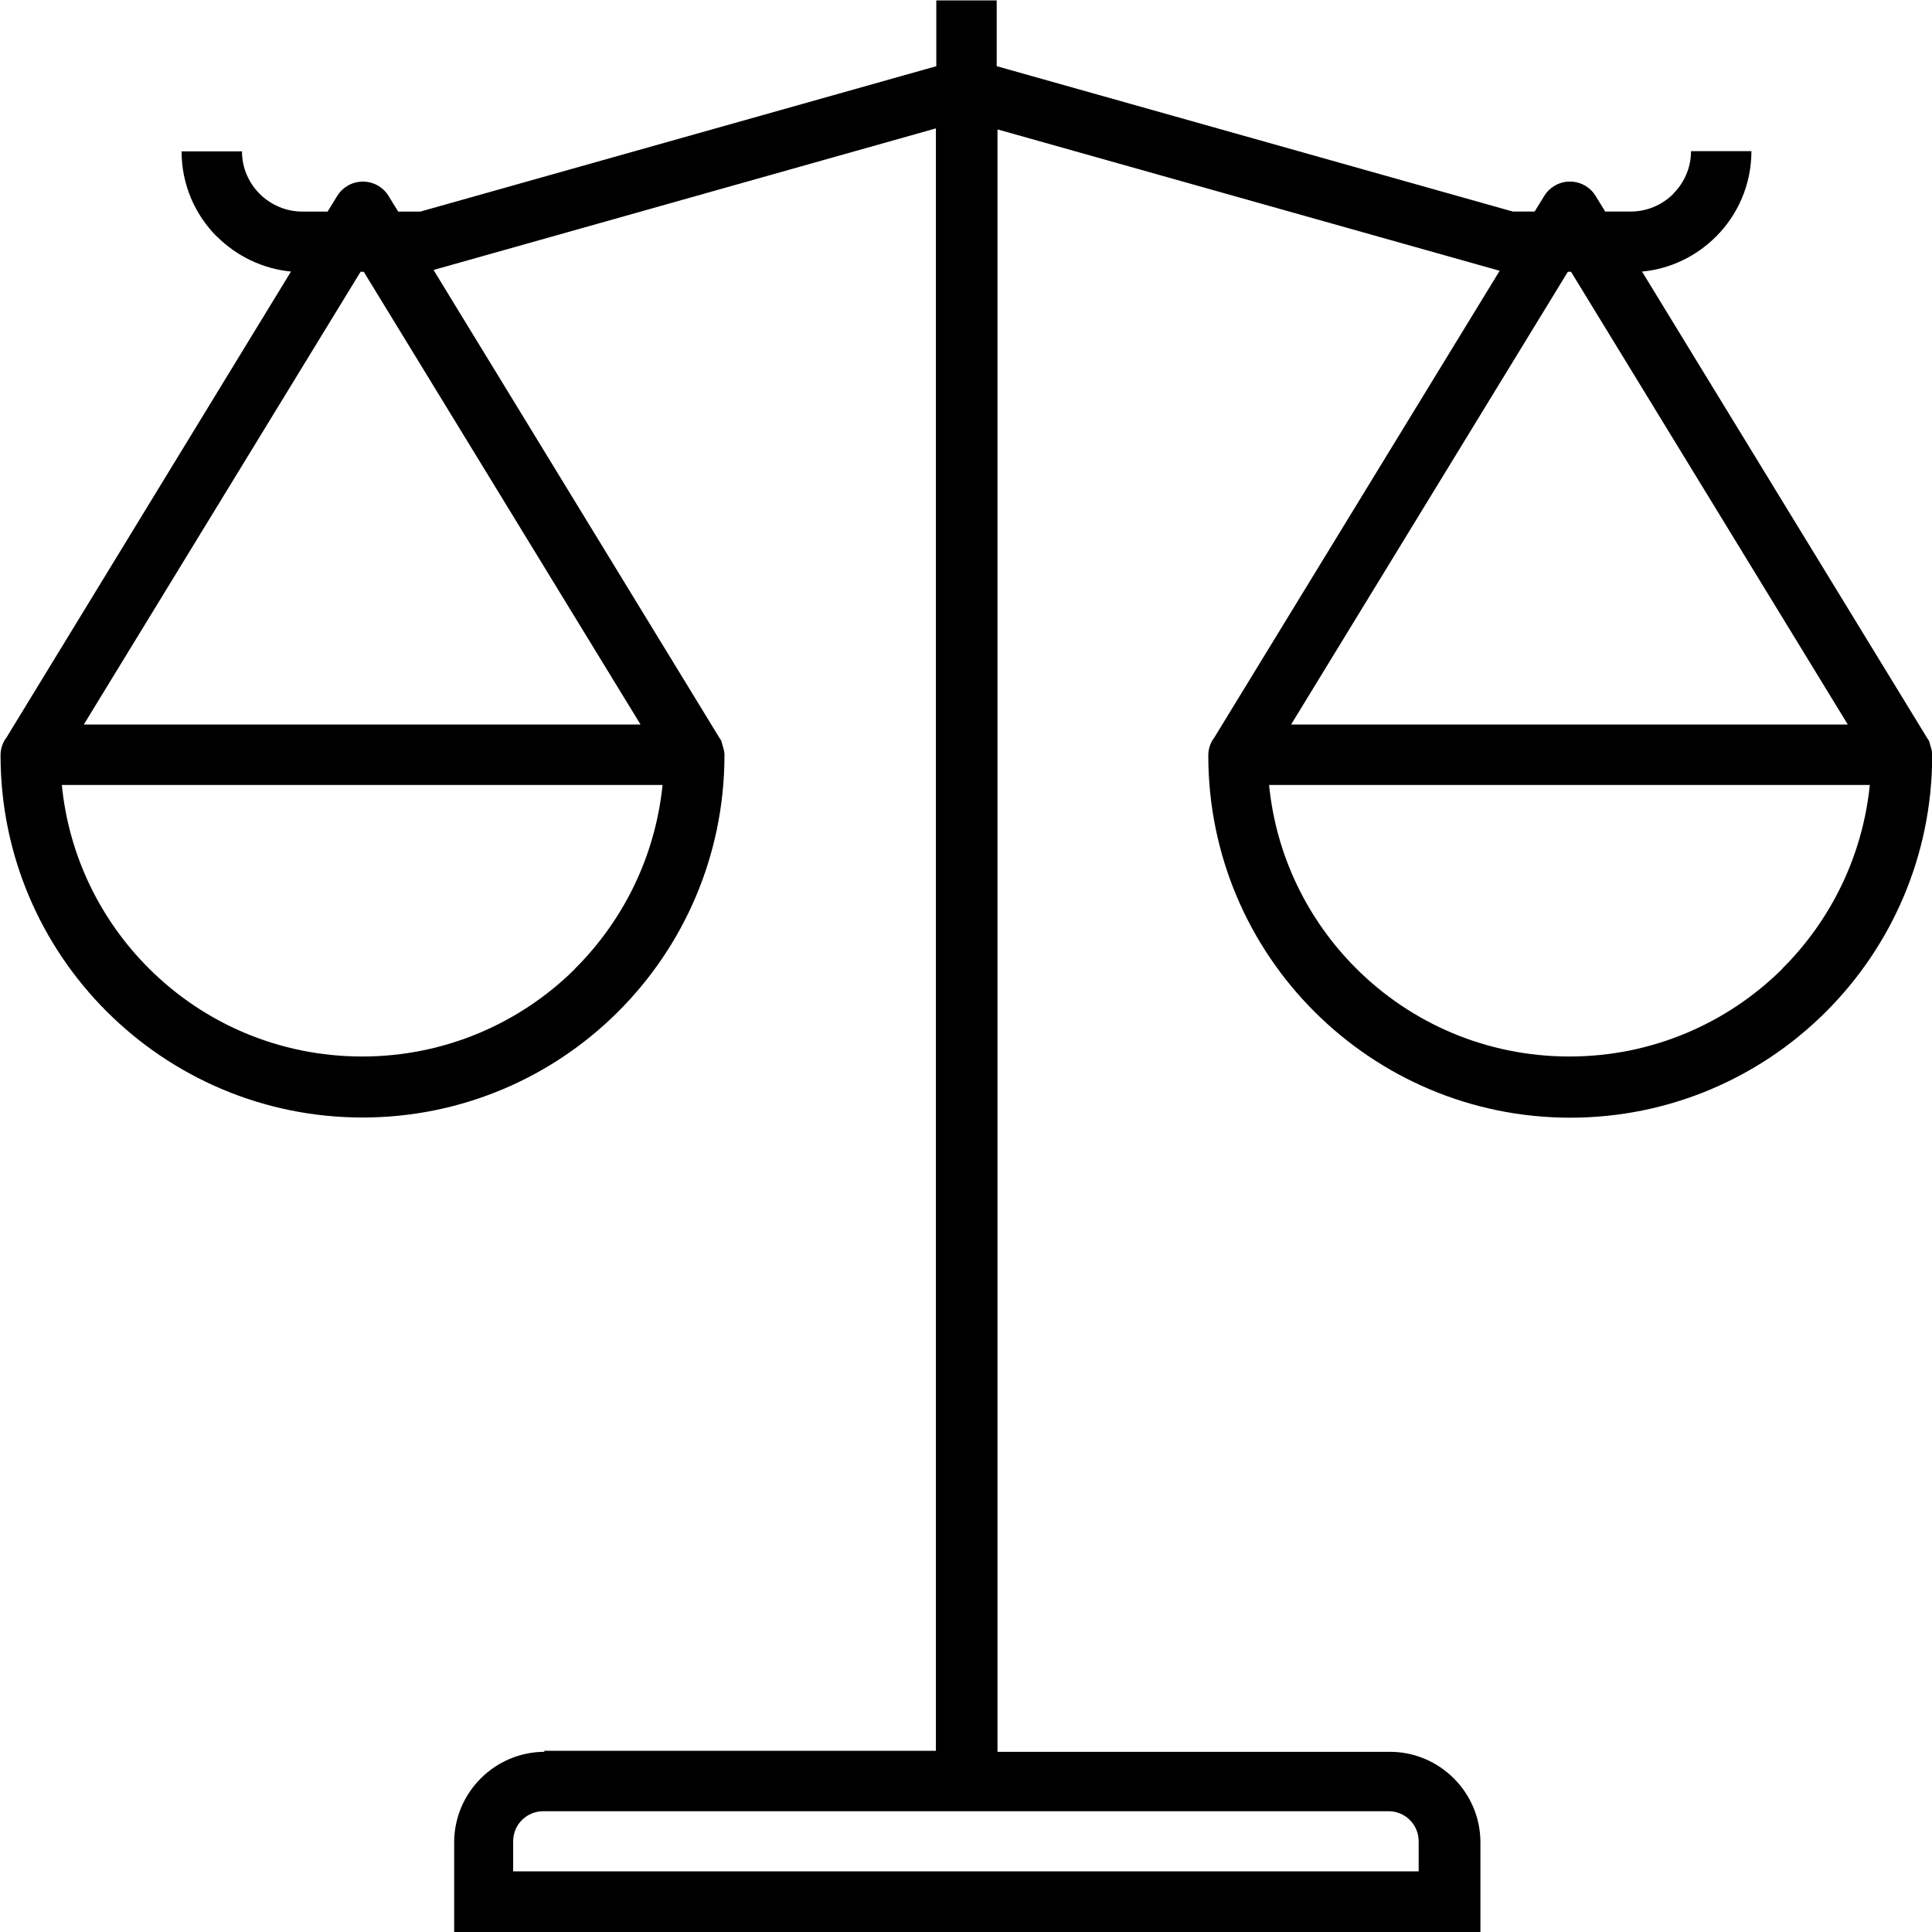 <?xml version="1.0" encoding="utf-8"?>
<!-- Generator: Adobe Illustrator 17.0.0, SVG Export Plug-In . SVG Version: 6.00 Build 0)  -->
<!DOCTYPE svg PUBLIC "-//W3C//DTD SVG 1.1//EN" "http://www.w3.org/Graphics/SVG/1.1/DTD/svg11.dtd">
<svg version="1.1" id="Layer_1" xmlns="http://www.w3.org/2000/svg" xmlns:xlink="http://www.w3.org/1999/xlink" x="0px" y="0px"
	 width="64px" height="64px" viewBox="0 0 64 64" enable-background="new 0 0 64 64" xml:space="preserve">
<g id="Layer_x0020_1">
	<path fill="#000000" d="M11.156,6.479L11.156,6.479 M51.142,6.479L51.142,6.479 M18.006,57.998h12.997V4.253l-16.641,4.69
		l9.467,15.495l0.013,0.02l0.013,0.02l0,0l0.013,0.02l0,0l0.013,0.02l0,0l0.013,0.02l0,0l0.007,0.02v0.007l0.007,0.02v0.007
		l0.007,0.02v0.007l0.007,0.02v0.007l0.007,0.02v0.007l0.007,0.02v0.007l0.007,0.013v0.007l0.007,0.013v0.007l0.007,0.02v0.007
		l0.007,0.02v0.007l0.007,0.02v0.007l0.007,0.02v0.007l0.007,0.02v0.007v0.02v0.007l0.007,0.02l0,0l0.007,0.046l0,0v0.026l0,0v0.02
		v0.007v0.02v0.007v0.013c-0.013,3.292-1.351,6.28-3.511,8.44l-0.06,0.06c-2.166,2.14-5.147,3.458-8.42,3.458
		c-3.306,0-6.307-1.345-8.479-3.518l0,0l0,0l0,0c-2.173-2.173-3.511-5.174-3.511-8.479c0-0.205,0.06-0.397,0.172-0.556l0.013-0.02
		l0.007-0.007L9.639,8.996C8.691,8.903,7.837,8.479,7.194,7.843H7.188C6.466,7.121,6.015,6.121,6.015,5.015h2.001
		c0,0.55,0.225,1.047,0.59,1.411l0,0c0.364,0.358,0.861,0.583,1.411,0.583h0.835l0.318-0.517c0.079-0.132,0.192-0.245,0.331-0.331
		c0.47-0.285,1.086-0.139,1.371,0.331l0.318,0.517h0.735l17.091-4.816V0.013h2.001v2.179l17.098,4.816h0.722l0.318-0.517
		c0.079-0.132,0.192-0.245,0.331-0.331c0.47-0.285,1.086-0.139,1.371,0.331l0.318,0.517h0.841c0.55,0,1.053-0.225,1.411-0.583V6.419
		c0.364-0.364,0.59-0.861,0.59-1.411h2.001c0,1.106-0.45,2.107-1.173,2.829l0,0c-0.643,0.643-1.504,1.073-2.451,1.159l9.447,15.455
		l0.013,0.02l0.013,0.02l0,0l0.013,0.02l0,0l0.013,0.02l0,0l0.013,0.02l0,0l0.007,0.02v0.007l0.007,0.02v0.007l0.007,0.02v0.007
		l0.007,0.02v0.007l0.007,0.02v0.007l0.007,0.02v0.007l0.007,0.013v0.007l0.007,0.013v0.007l0.007,0.02v0.007l0.007,0.02v0.007
		l0.007,0.02v0.007l0.007,0.02v0.007l0.007,0.02v0.007v0.02v0.007L64,24.928l0,0l0.007,0.046l0,0v0.026l0,0v0.02v0.007v0.02v0.007
		v0.013c-0.013,3.292-1.351,6.28-3.511,8.44l-0.06,0.06c-2.166,2.14-5.147,3.458-8.42,3.458c-3.306,0-6.307-1.345-8.479-3.518l0,0
		l0,0l0,0c-2.173-2.173-3.511-5.174-3.511-8.479c0-0.205,0.06-0.397,0.172-0.556l0.013-0.02l0.007-0.007l9.46-15.475L33.043,4.286
		v53.745h12.997c0.828,0,1.577,0.338,2.12,0.881s0.881,1.292,0.881,2.12v2.001v1h-1H16.045h-1v-1v-2.001
		c0-0.828,0.338-1.577,0.881-2.12c0.543-0.543,1.292-0.881,2.12-0.881L18.006,57.998z M61.211,24.001L52.043,9.003h-0.106
		l-9.168,14.998h18.436H61.211z M59.058,32.07c1.59-1.59,2.643-3.71,2.882-6.068h-19.9c0.232,2.365,1.292,4.485,2.875,6.068
		l0.007,0.007c1.809,1.809,4.306,2.921,7.068,2.921c2.736,0,5.22-1.1,7.022-2.875L59.058,32.07z M21.219,24.001L12.05,9.003h-0.106
		L2.776,24.001h18.436H21.219z M19.066,32.07c1.59-1.59,2.643-3.71,2.882-6.068h-19.9c0.232,2.365,1.292,4.485,2.875,6.068
		l0.007,0.007c1.809,1.809,4.306,2.921,7.068,2.921c2.736,0,5.22-1.1,7.022-2.875L19.066,32.07z M45.994,59.999H17.992
		c-0.272,0-0.523,0.113-0.702,0.291s-0.291,0.431-0.291,0.702v1h29.996v-1c0-0.272-0.113-0.523-0.291-0.702
		s-0.431-0.291-0.702-0.291H45.994z"/>
</g>
</svg>
